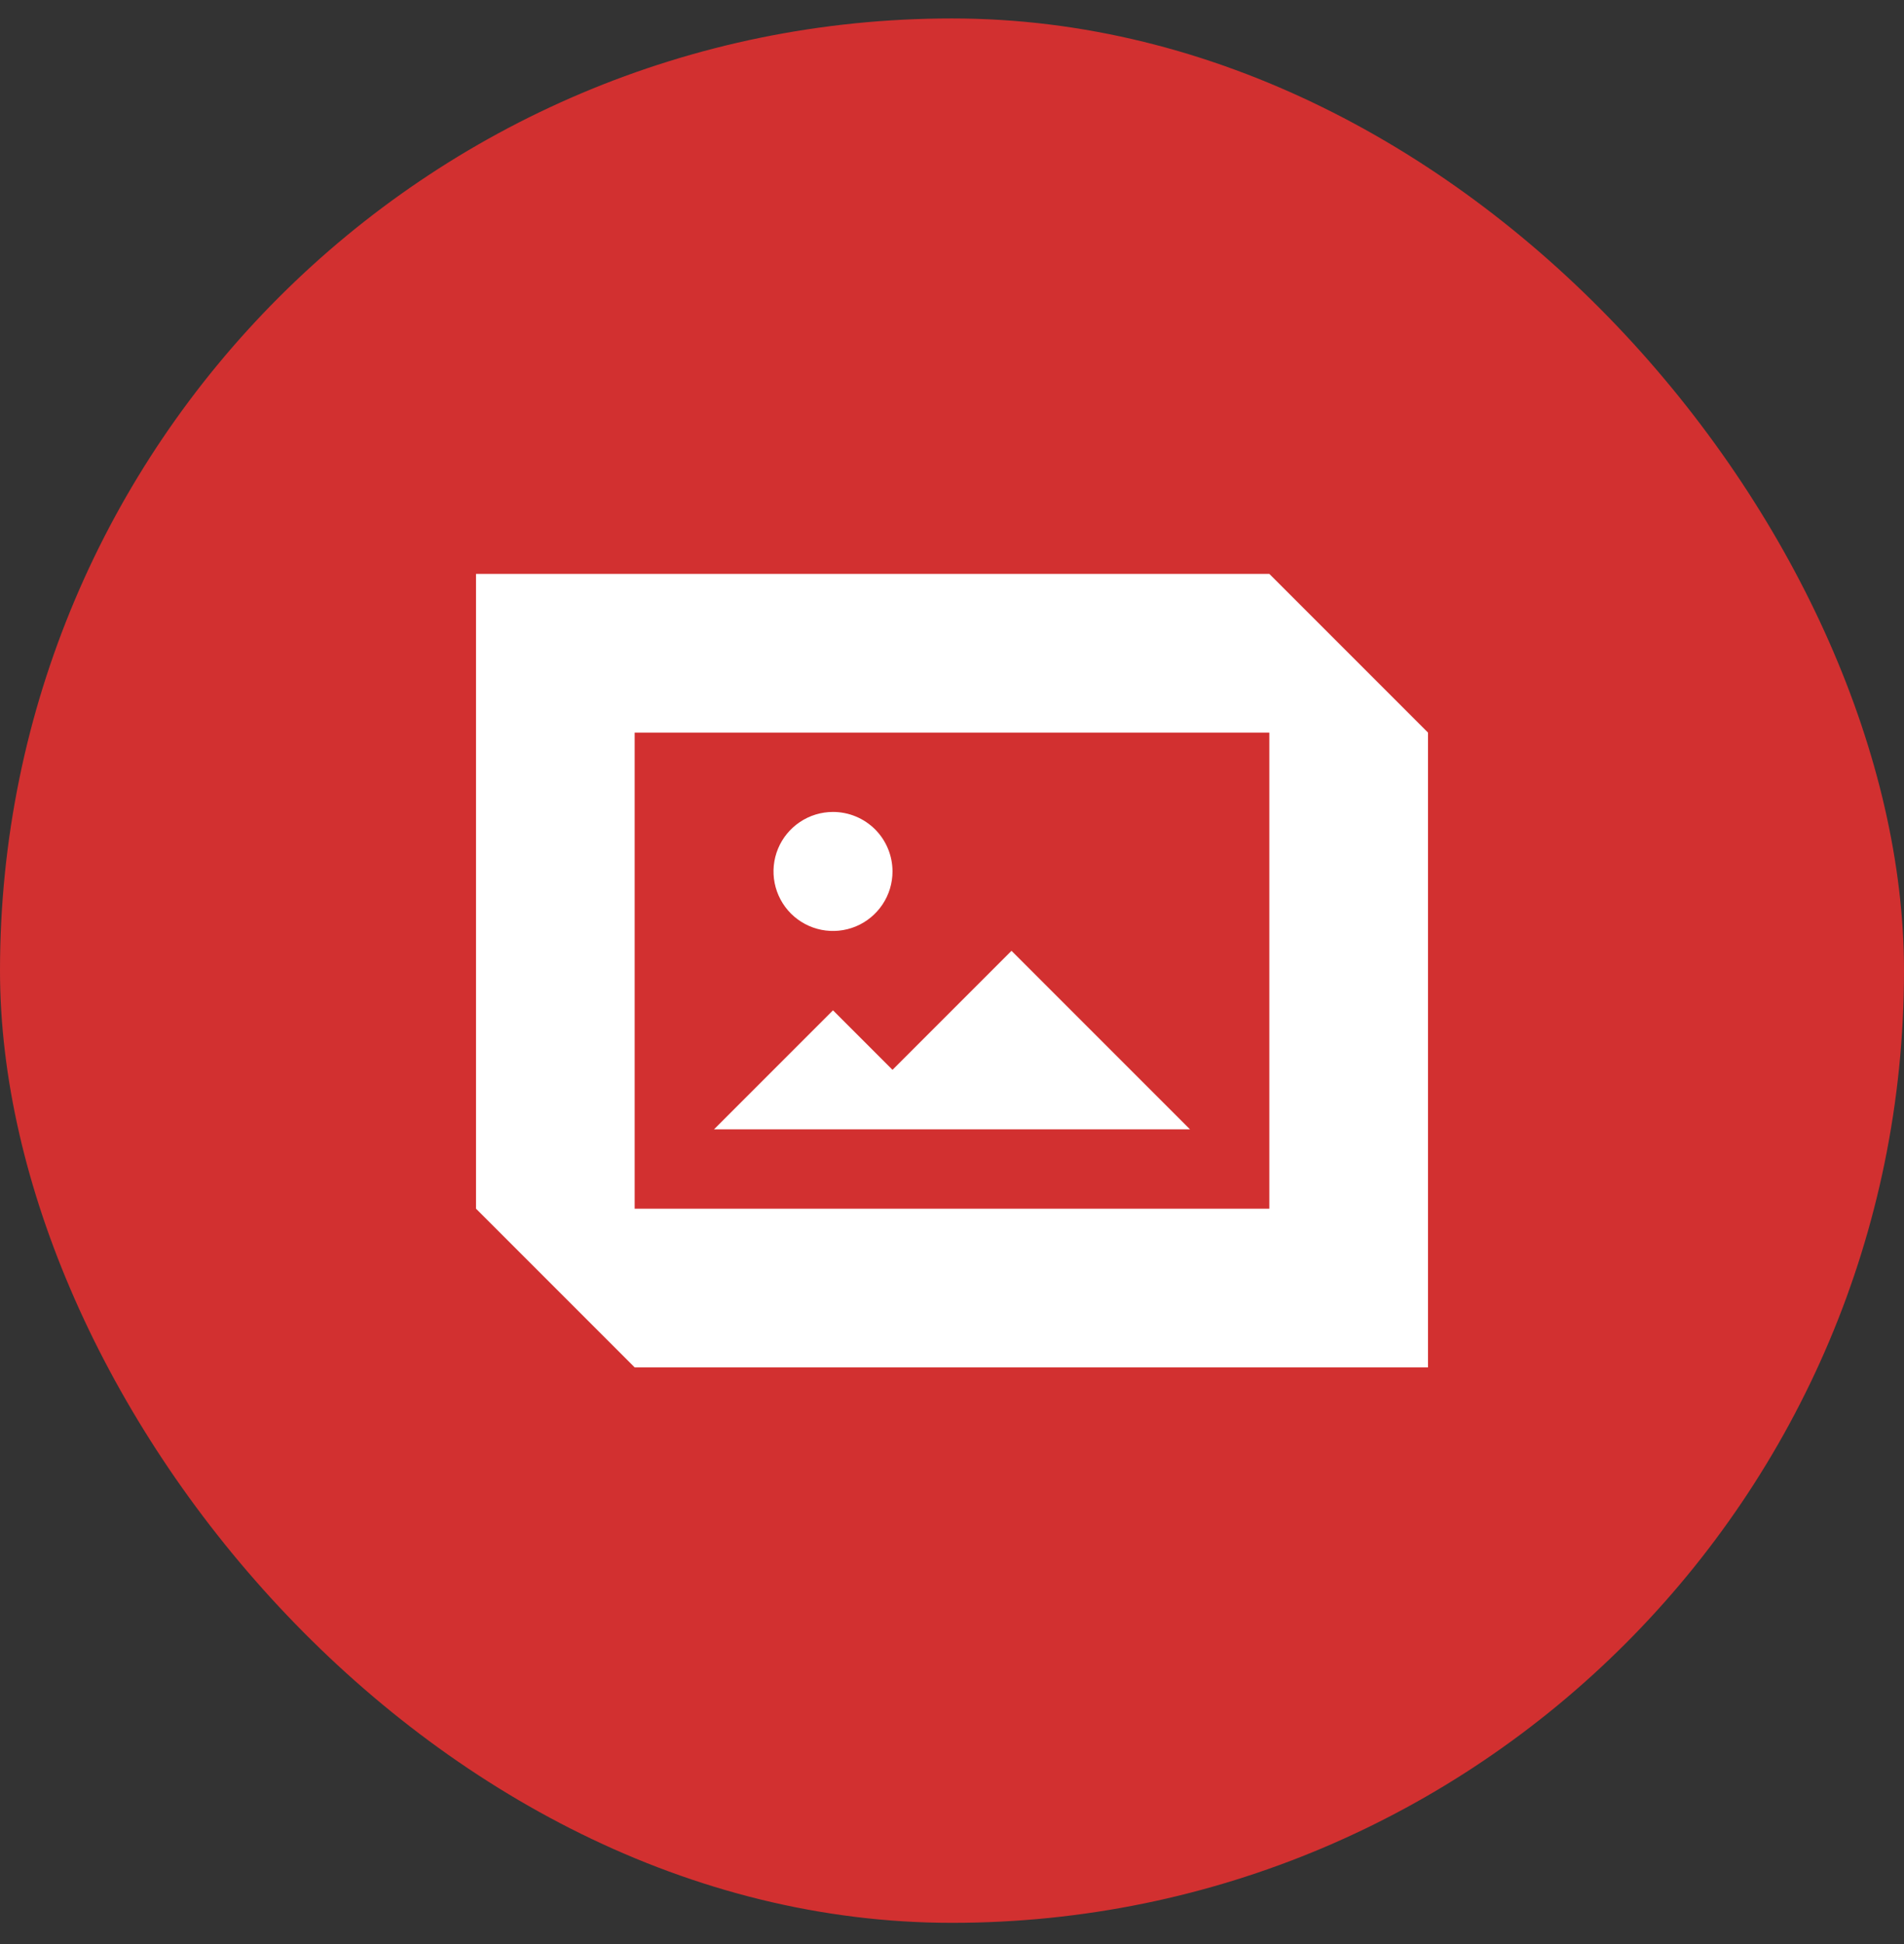 <svg width="48" height="49" viewBox="0 0 48 49" fill="none" xmlns="http://www.w3.org/2000/svg">
<rect x="0" y="0" width="48" height="49" fill="#333333" stroke="none"/>
<rect y="0.465" width="48" height="48" rx="24" fill="#D23030"/>
<path fill-rule="evenodd" clip-rule="evenodd" d="M30 28.465H18L21 25.465L22.5 26.965L25.5 23.965L30 28.465ZM21 20.465C20.703 20.465 20.413 20.553 20.167 20.718C19.92 20.883 19.728 21.117 19.614 21.391C19.501 21.665 19.471 21.966 19.529 22.258C19.587 22.548 19.73 22.816 19.939 23.026C20.149 23.235 20.416 23.378 20.707 23.436C20.998 23.494 21.3 23.464 21.574 23.351C21.848 23.237 22.082 23.045 22.247 22.798C22.412 22.552 22.5 22.262 22.5 21.965C22.5 21.567 22.342 21.186 22.061 20.904C21.779 20.623 21.398 20.465 21 20.465ZM36 18.465V34.465H16L12 30.465V14.465H32L36 18.465ZM32 18.465H16V30.465H32V18.465Z" fill="white"/>
</svg>

